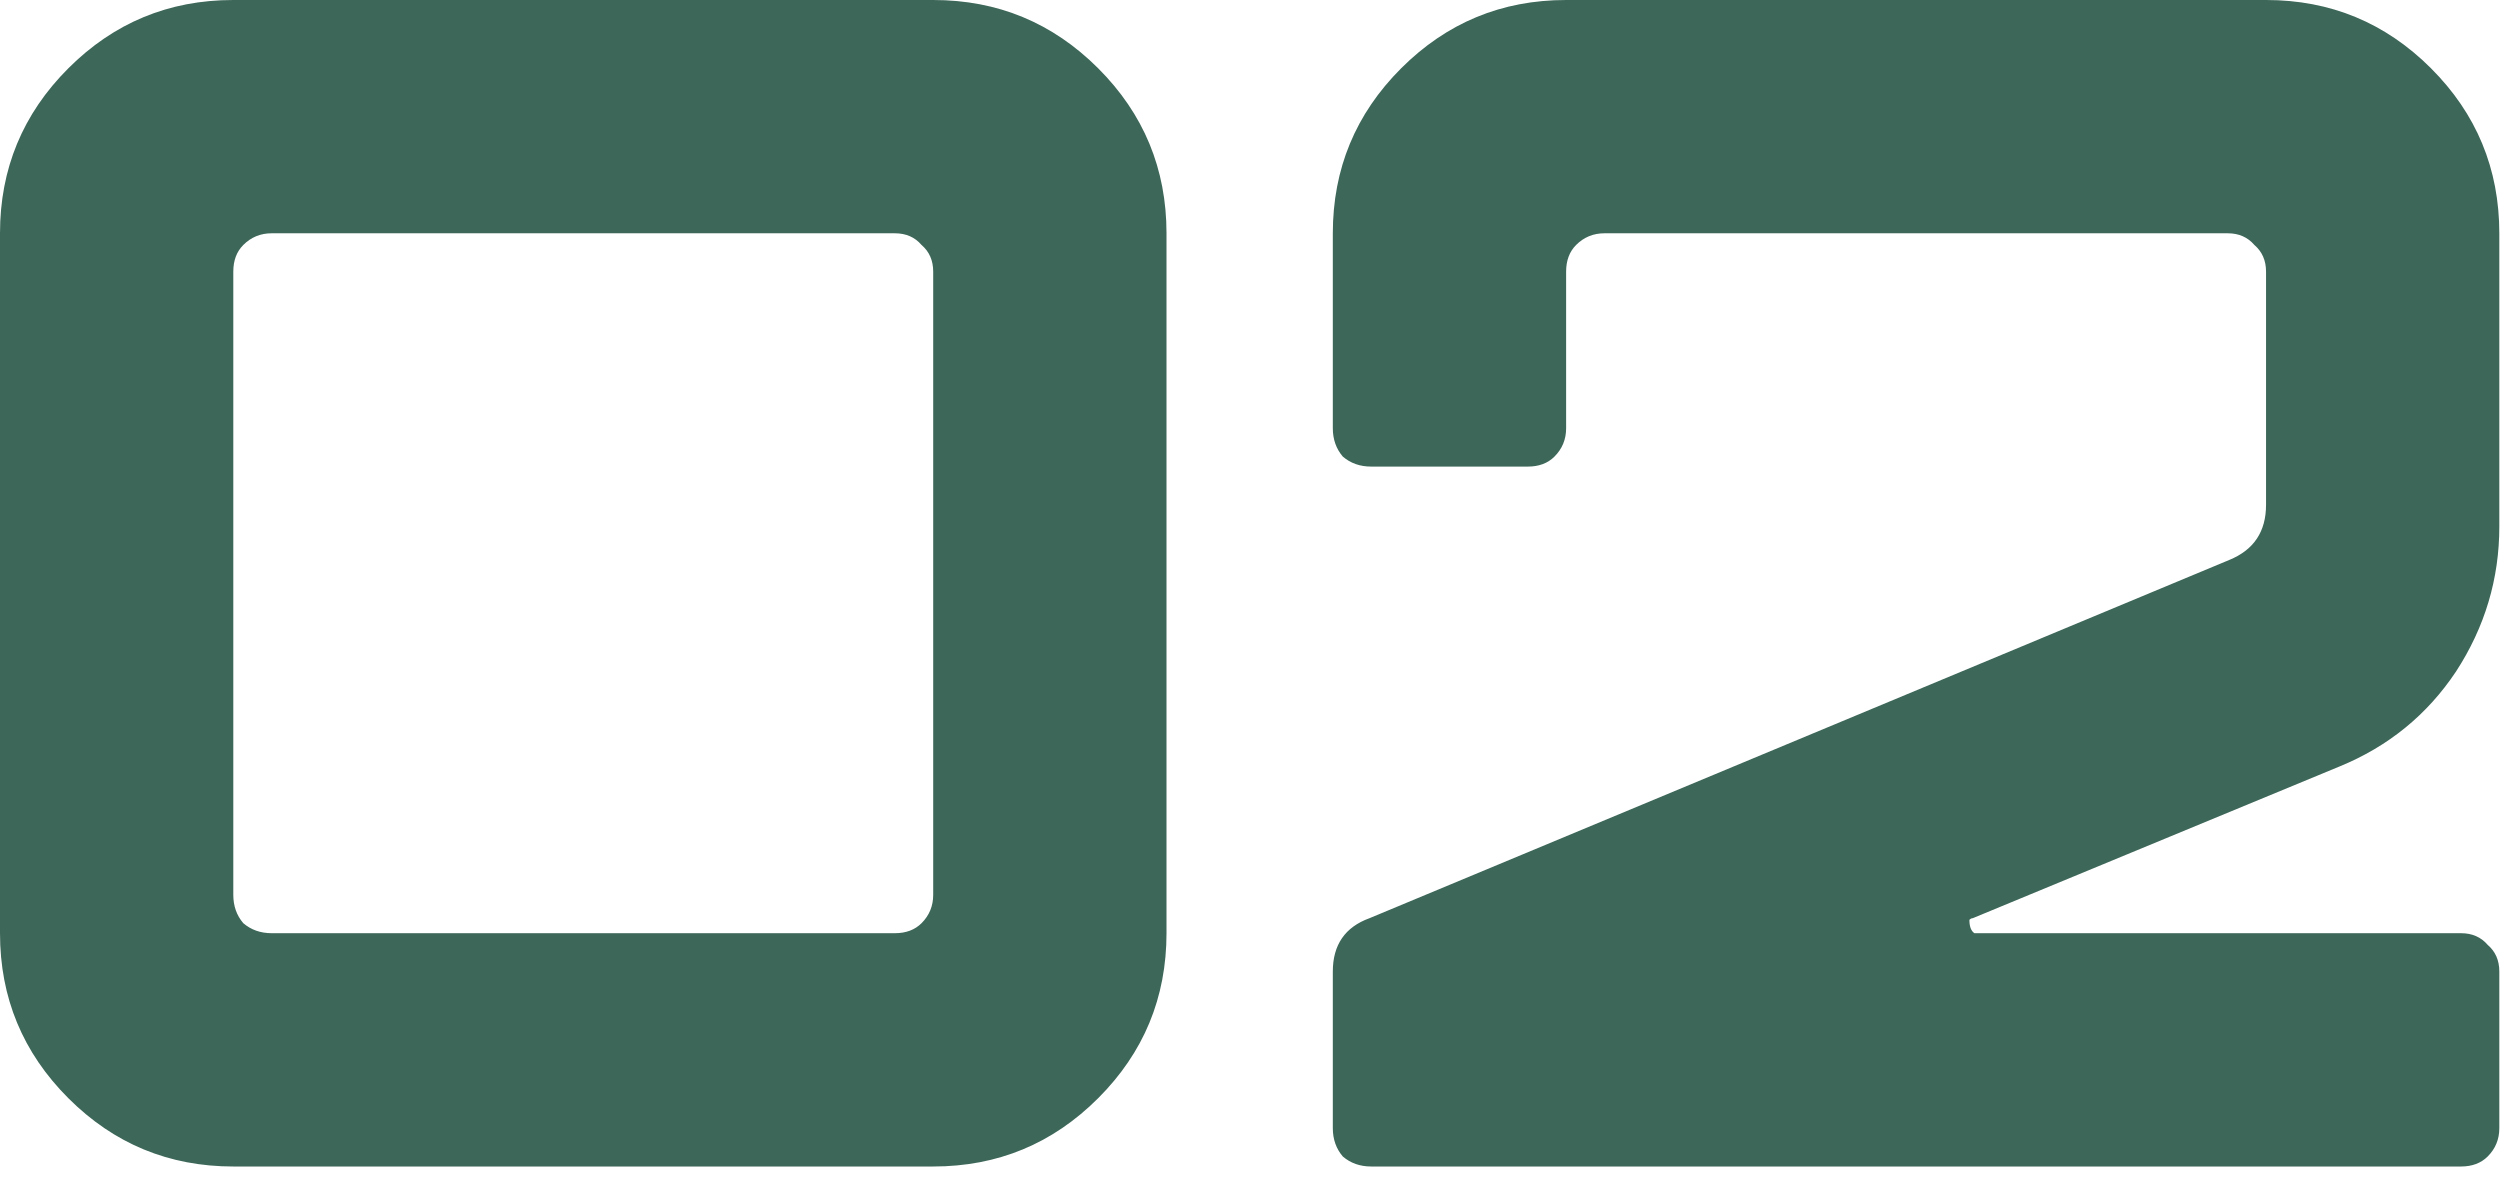 <?xml version="1.0" encoding="UTF-8"?> <svg xmlns="http://www.w3.org/2000/svg" width="118" height="56" viewBox="0 0 118 56" fill="none"><path d="M0 44.047V11.011C0 7.97 1.075 5.374 3.225 3.224C5.375 1.075 7.971 -0 11.012 -0H44.047C47.089 -0 49.684 1.075 51.834 3.224C53.984 5.374 55.059 7.97 55.059 11.011V44.047C55.059 47.088 53.984 49.684 51.834 51.834C49.684 53.984 47.089 55.059 44.047 55.059H11.012C7.971 55.059 5.375 53.984 3.225 51.834C1.075 49.684 0 47.088 0 44.047ZM12.821 44.047H42.238C42.763 44.047 43.182 43.889 43.497 43.575C43.864 43.208 44.047 42.762 44.047 42.238V12.82C44.047 12.296 43.864 11.877 43.497 11.562C43.182 11.195 42.763 11.011 42.238 11.011H12.821C12.297 11.011 11.851 11.195 11.484 11.562C11.169 11.877 11.012 12.296 11.012 12.82V42.238C11.012 42.762 11.169 43.208 11.484 43.575C11.851 43.889 12.297 44.047 12.821 44.047ZM62.909 11.011C62.909 7.97 63.984 5.374 66.134 3.224C68.284 1.075 70.88 -0 73.921 -0H106.957C109.998 -0 112.594 1.075 114.744 3.224C116.893 5.374 117.968 7.97 117.968 11.011V24.855C117.968 27.319 117.287 29.6 115.923 31.698C114.56 33.743 112.725 35.237 110.417 36.181L93.113 43.339C93.061 43.339 93.008 43.365 92.956 43.417C92.956 43.732 93.035 43.942 93.192 44.047H116.159C116.684 44.047 117.103 44.23 117.418 44.597C117.785 44.912 117.968 45.331 117.968 45.856V53.249C117.968 53.774 117.785 54.22 117.418 54.587C117.103 54.901 116.684 55.059 116.159 55.059H64.719C64.194 55.059 63.748 54.901 63.381 54.587C63.067 54.22 62.909 53.774 62.909 53.249V45.856C62.909 44.597 63.486 43.758 64.64 43.339L105.226 26.428C106.38 25.956 106.957 25.091 106.957 23.832V12.82C106.957 12.296 106.773 11.877 106.406 11.562C106.091 11.195 105.672 11.011 105.148 11.011H75.73C75.206 11.011 74.76 11.195 74.393 11.562C74.079 11.877 73.921 12.296 73.921 12.82V20.214C73.921 20.738 73.738 21.184 73.371 21.551C73.056 21.866 72.636 22.023 72.112 22.023H64.719C64.194 22.023 63.748 21.866 63.381 21.551C63.067 21.184 62.909 20.738 62.909 20.214V11.011Z" fill="#3D6759"></path></svg> 